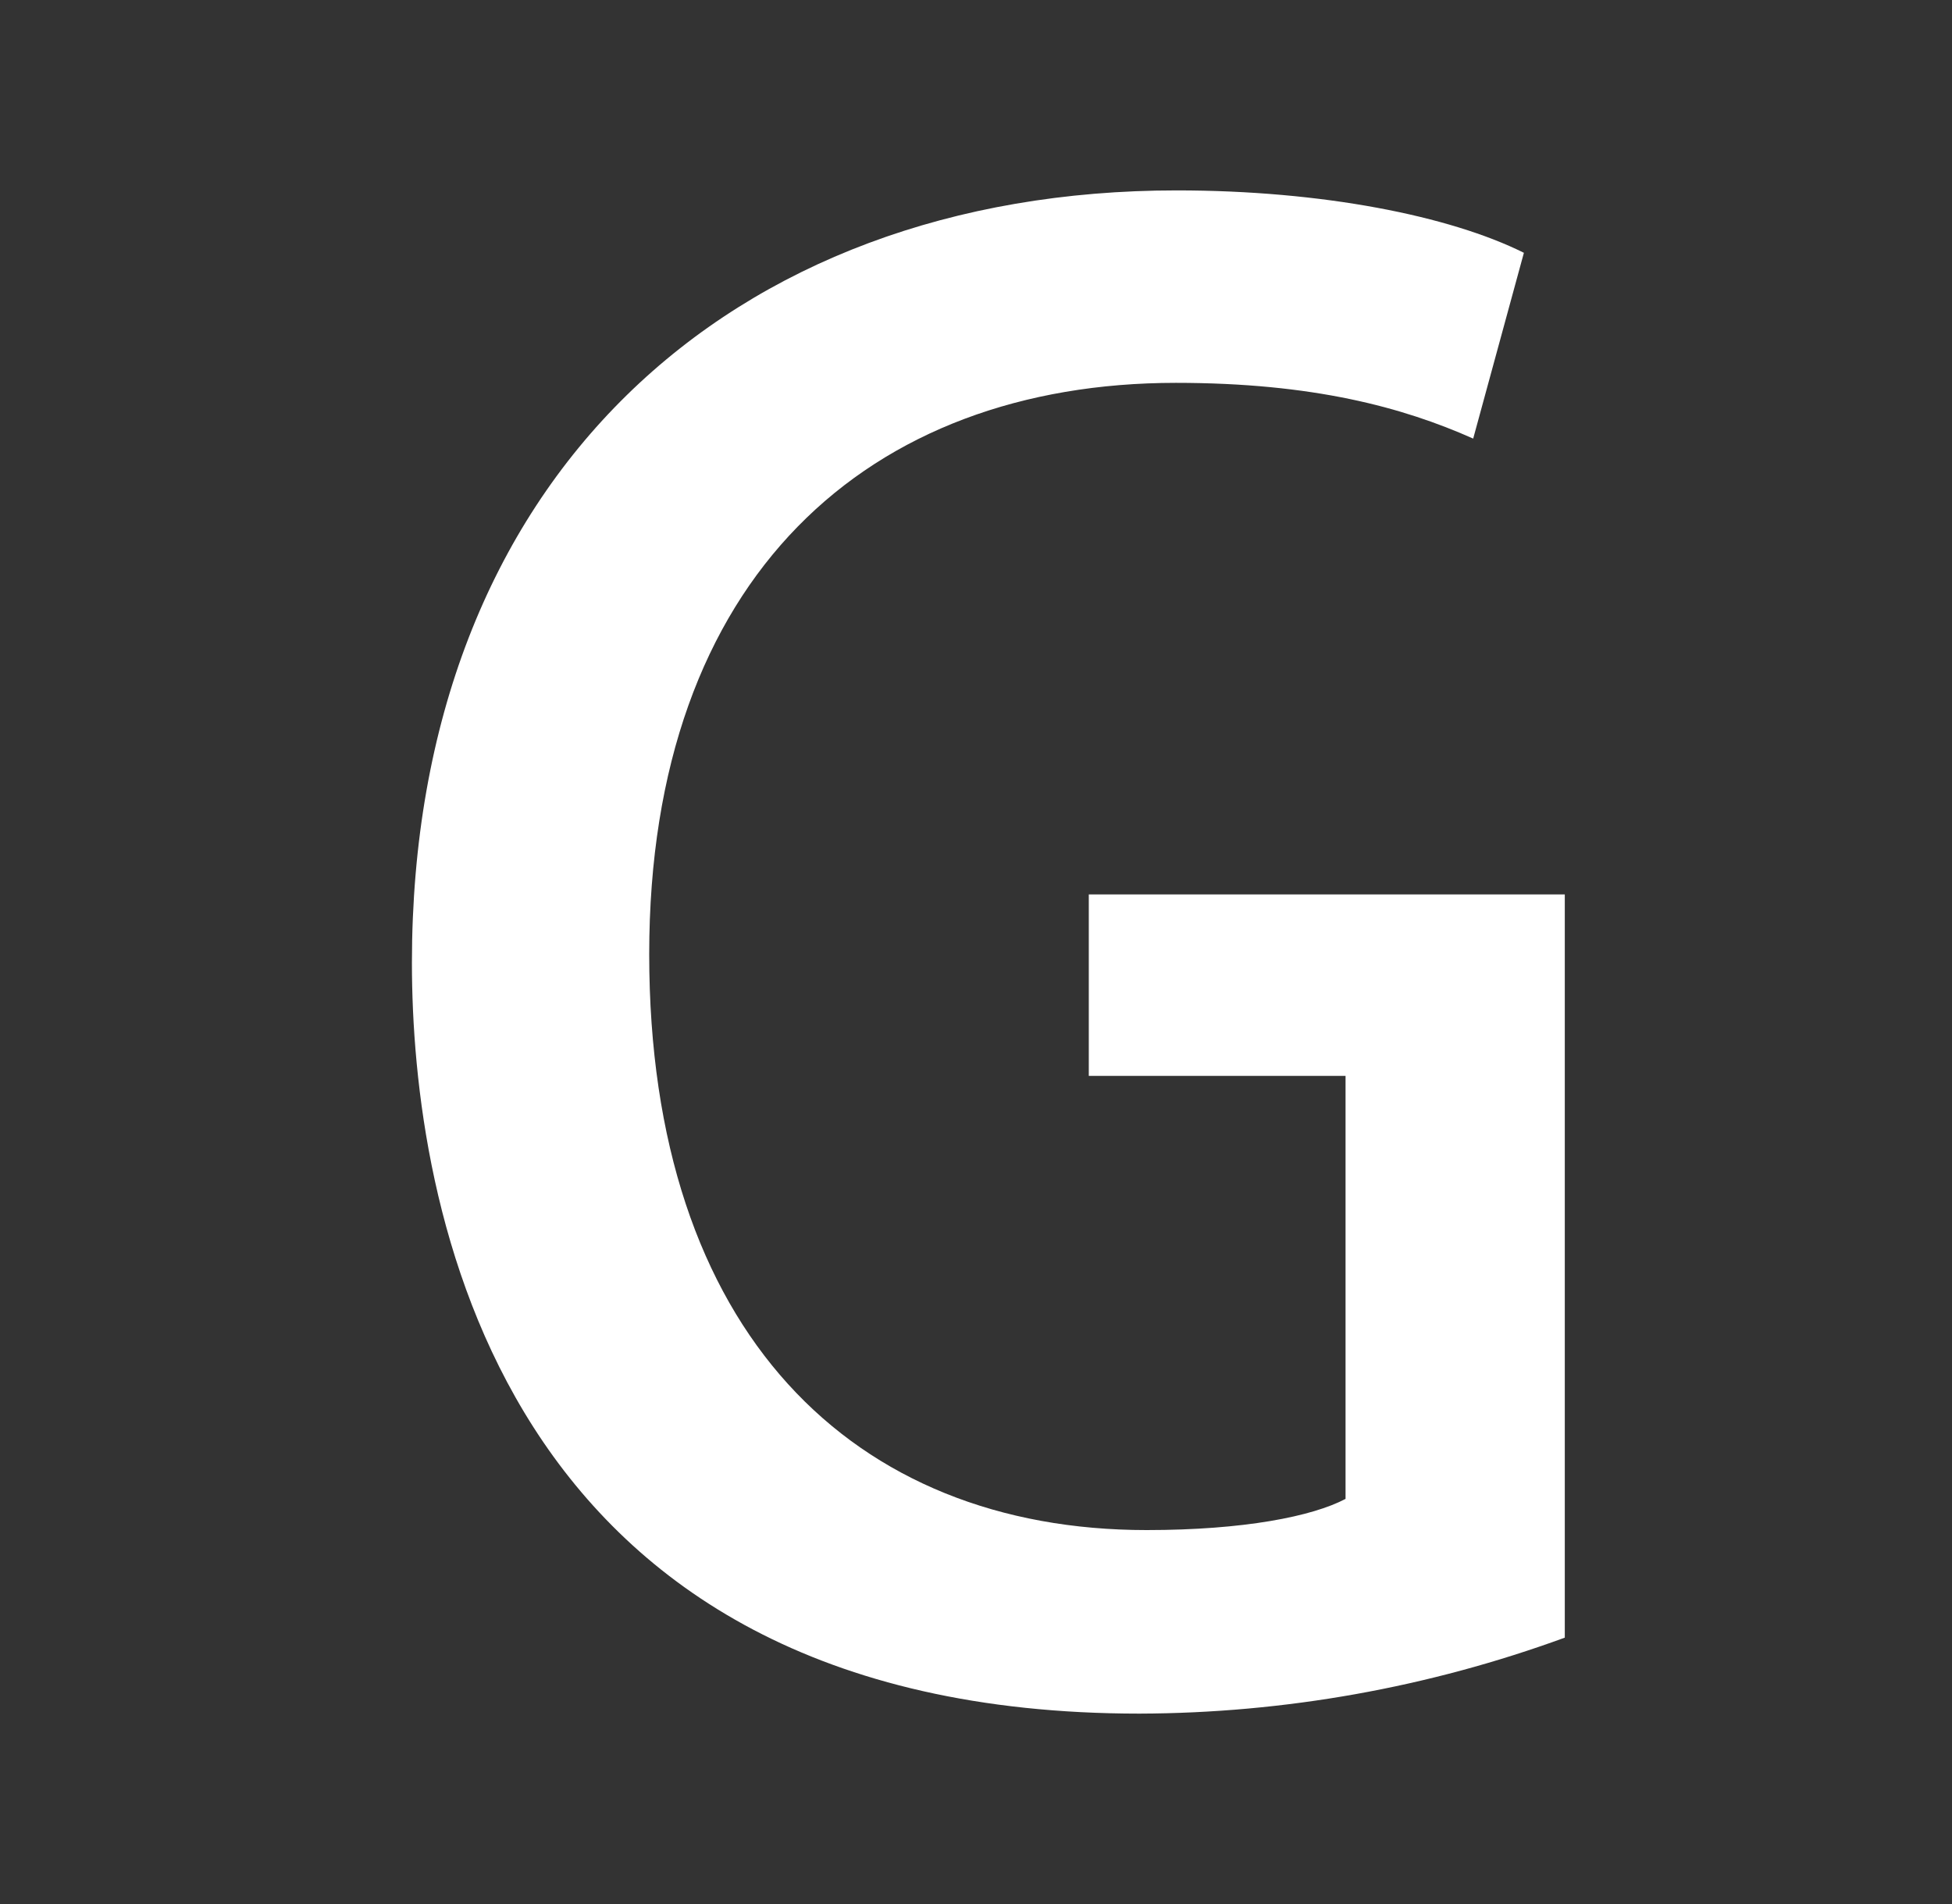 <svg width="41" height="40" viewBox="0 0 41 40" fill="none" xmlns="http://www.w3.org/2000/svg">
<rect x="0" y="0" width="41" height="40" fill="#333333" stroke="none"/>
<g id="Frame">
<path id="Vector" d="M32.867 34.404C30.005 35.451 26.982 35.991 23.934 36C10.373 36 8.652 25.225 8.652 20.226C8.652 10.064 15.329 4 24.715 4C27.774 4 30.451 4.535 32.008 5.311L30.943 9.214C29.468 8.558 27.583 8.043 24.699 8.043C18.264 8.043 13.636 12.098 13.636 20.047C13.636 27.996 17.928 32.144 24.083 32.144C26.131 32.144 27.567 31.856 28.262 31.489V22.603H22.869V18.79H32.867V34.404Z" fill="white"/>
</g>
</svg>

